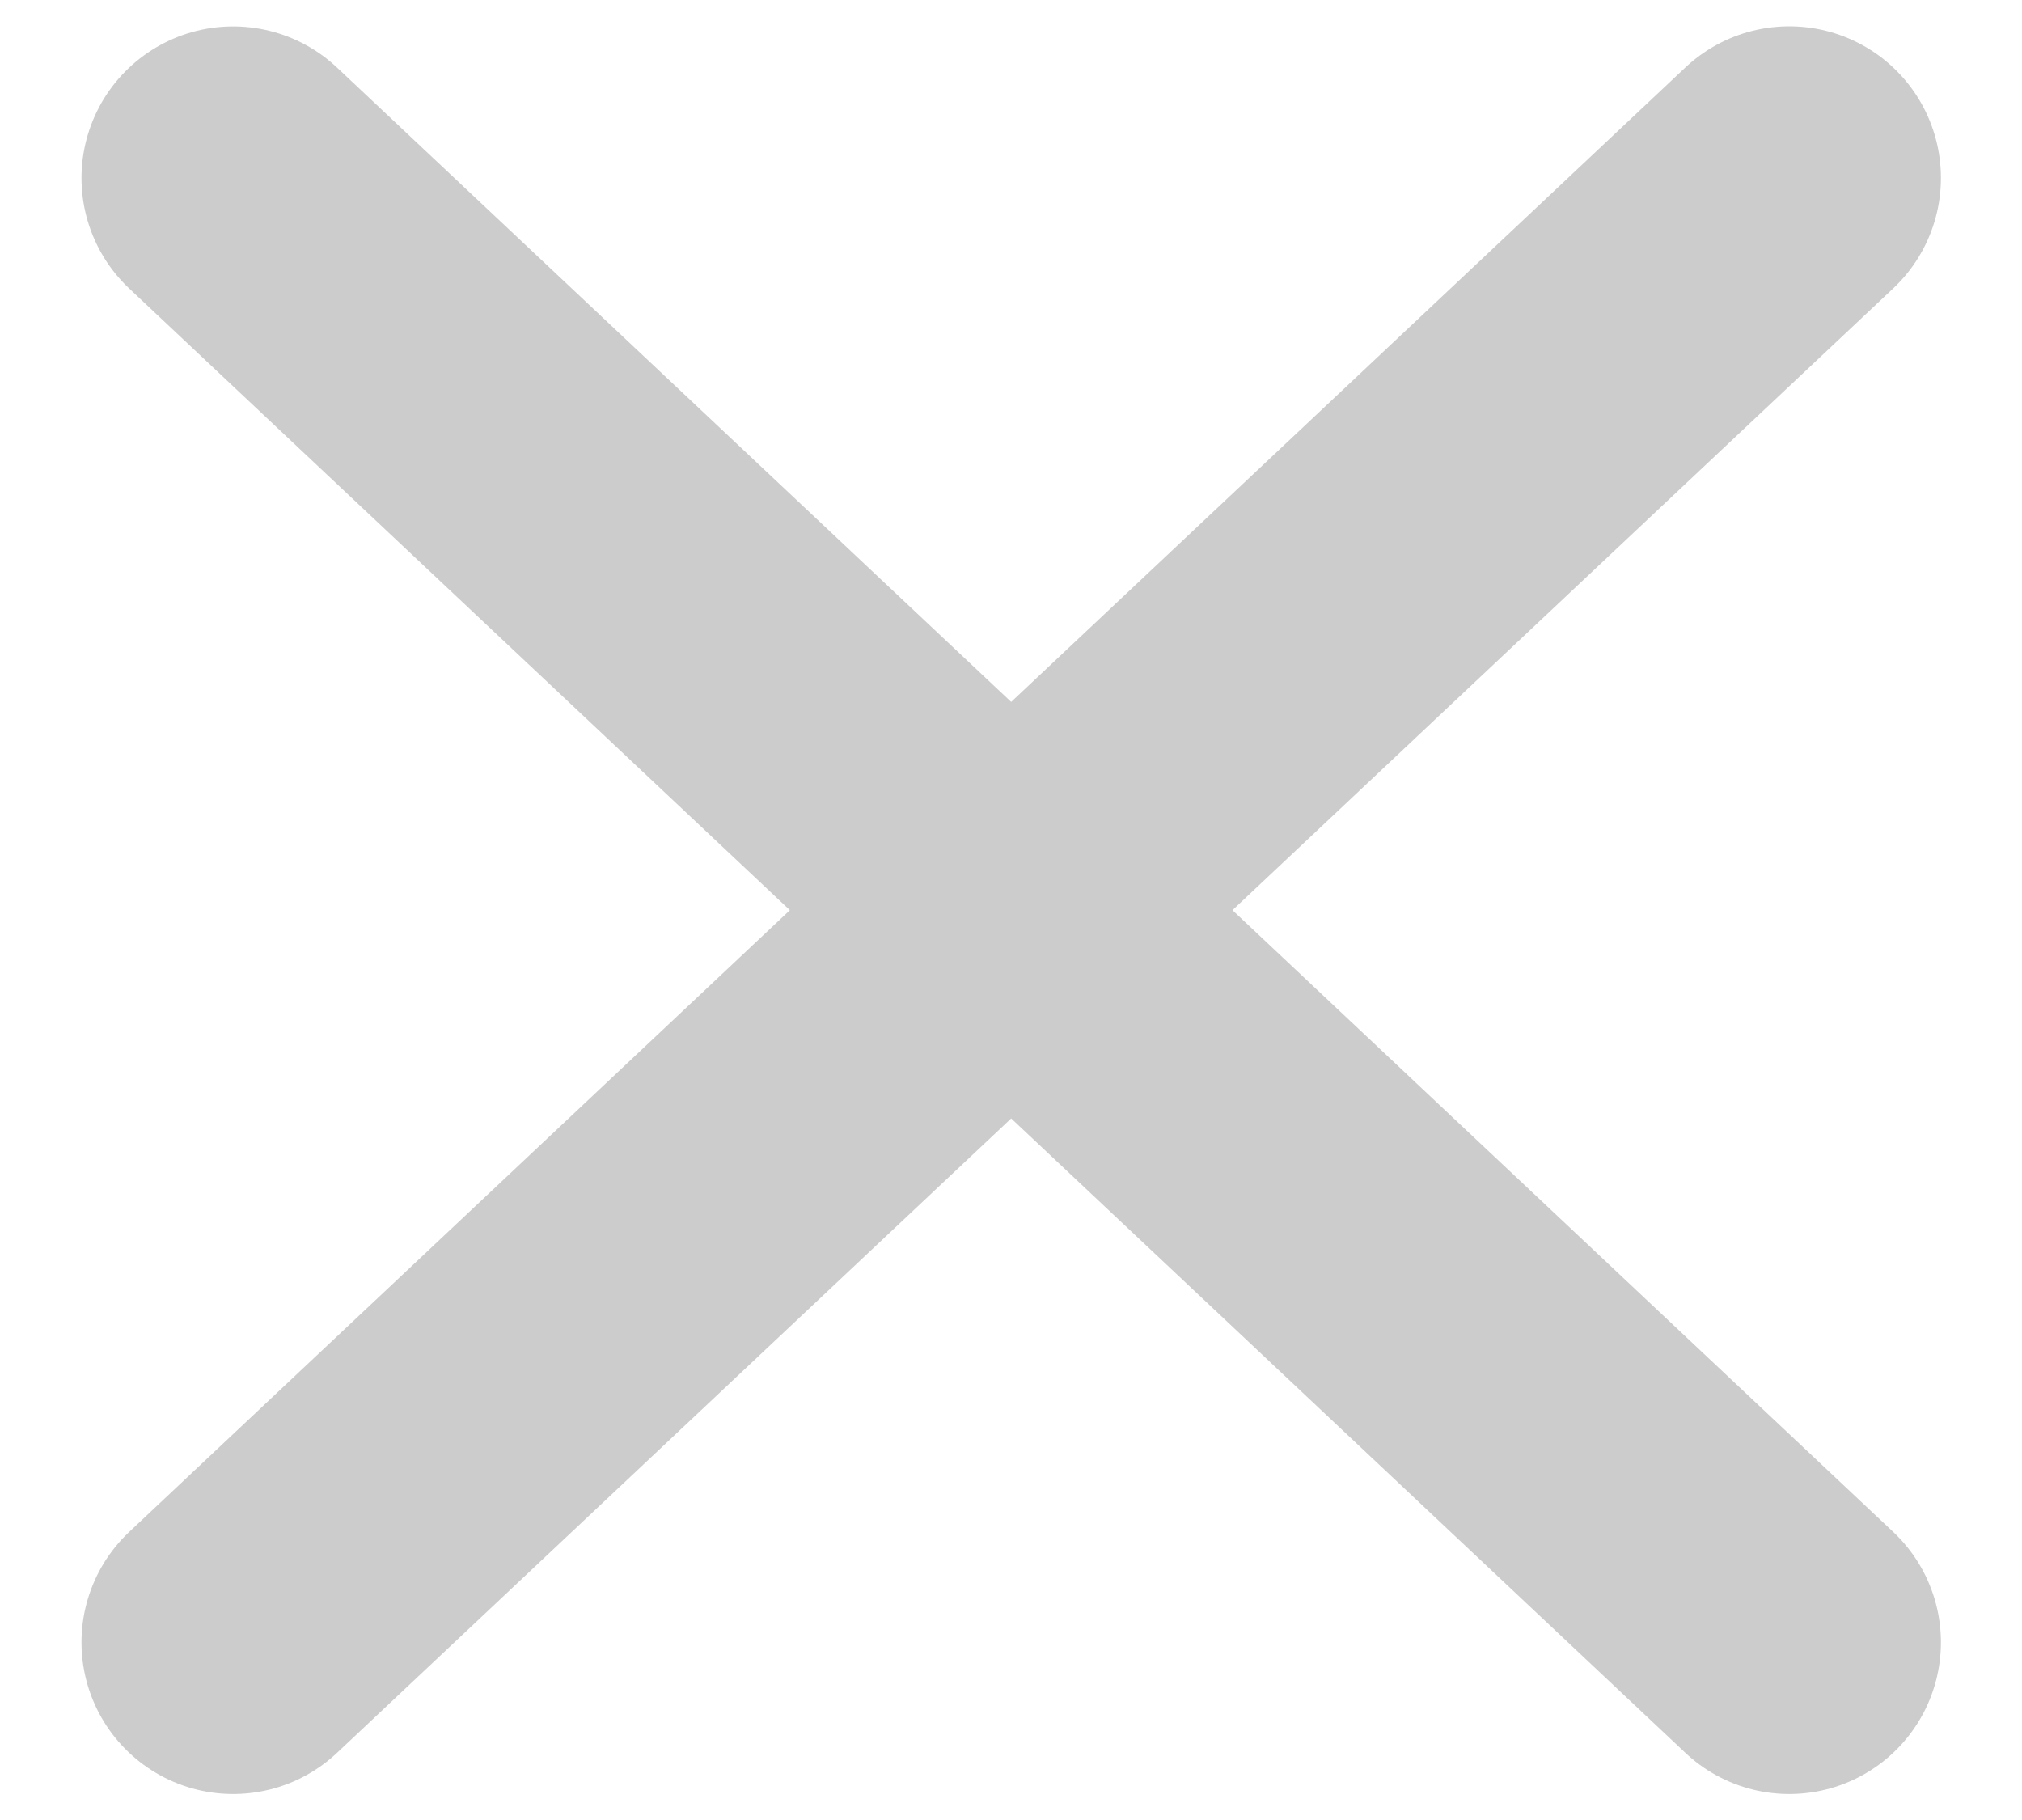 <svg xmlns="http://www.w3.org/2000/svg" width="20" height="18"><path d="M2.306 16.243L17.698 1.76m-15.392.001l15.392 14.482" fill="none" stroke="#000" stroke-linecap="round" stroke-linejoin="round" stroke-width="3" opacity=".2"/></svg>